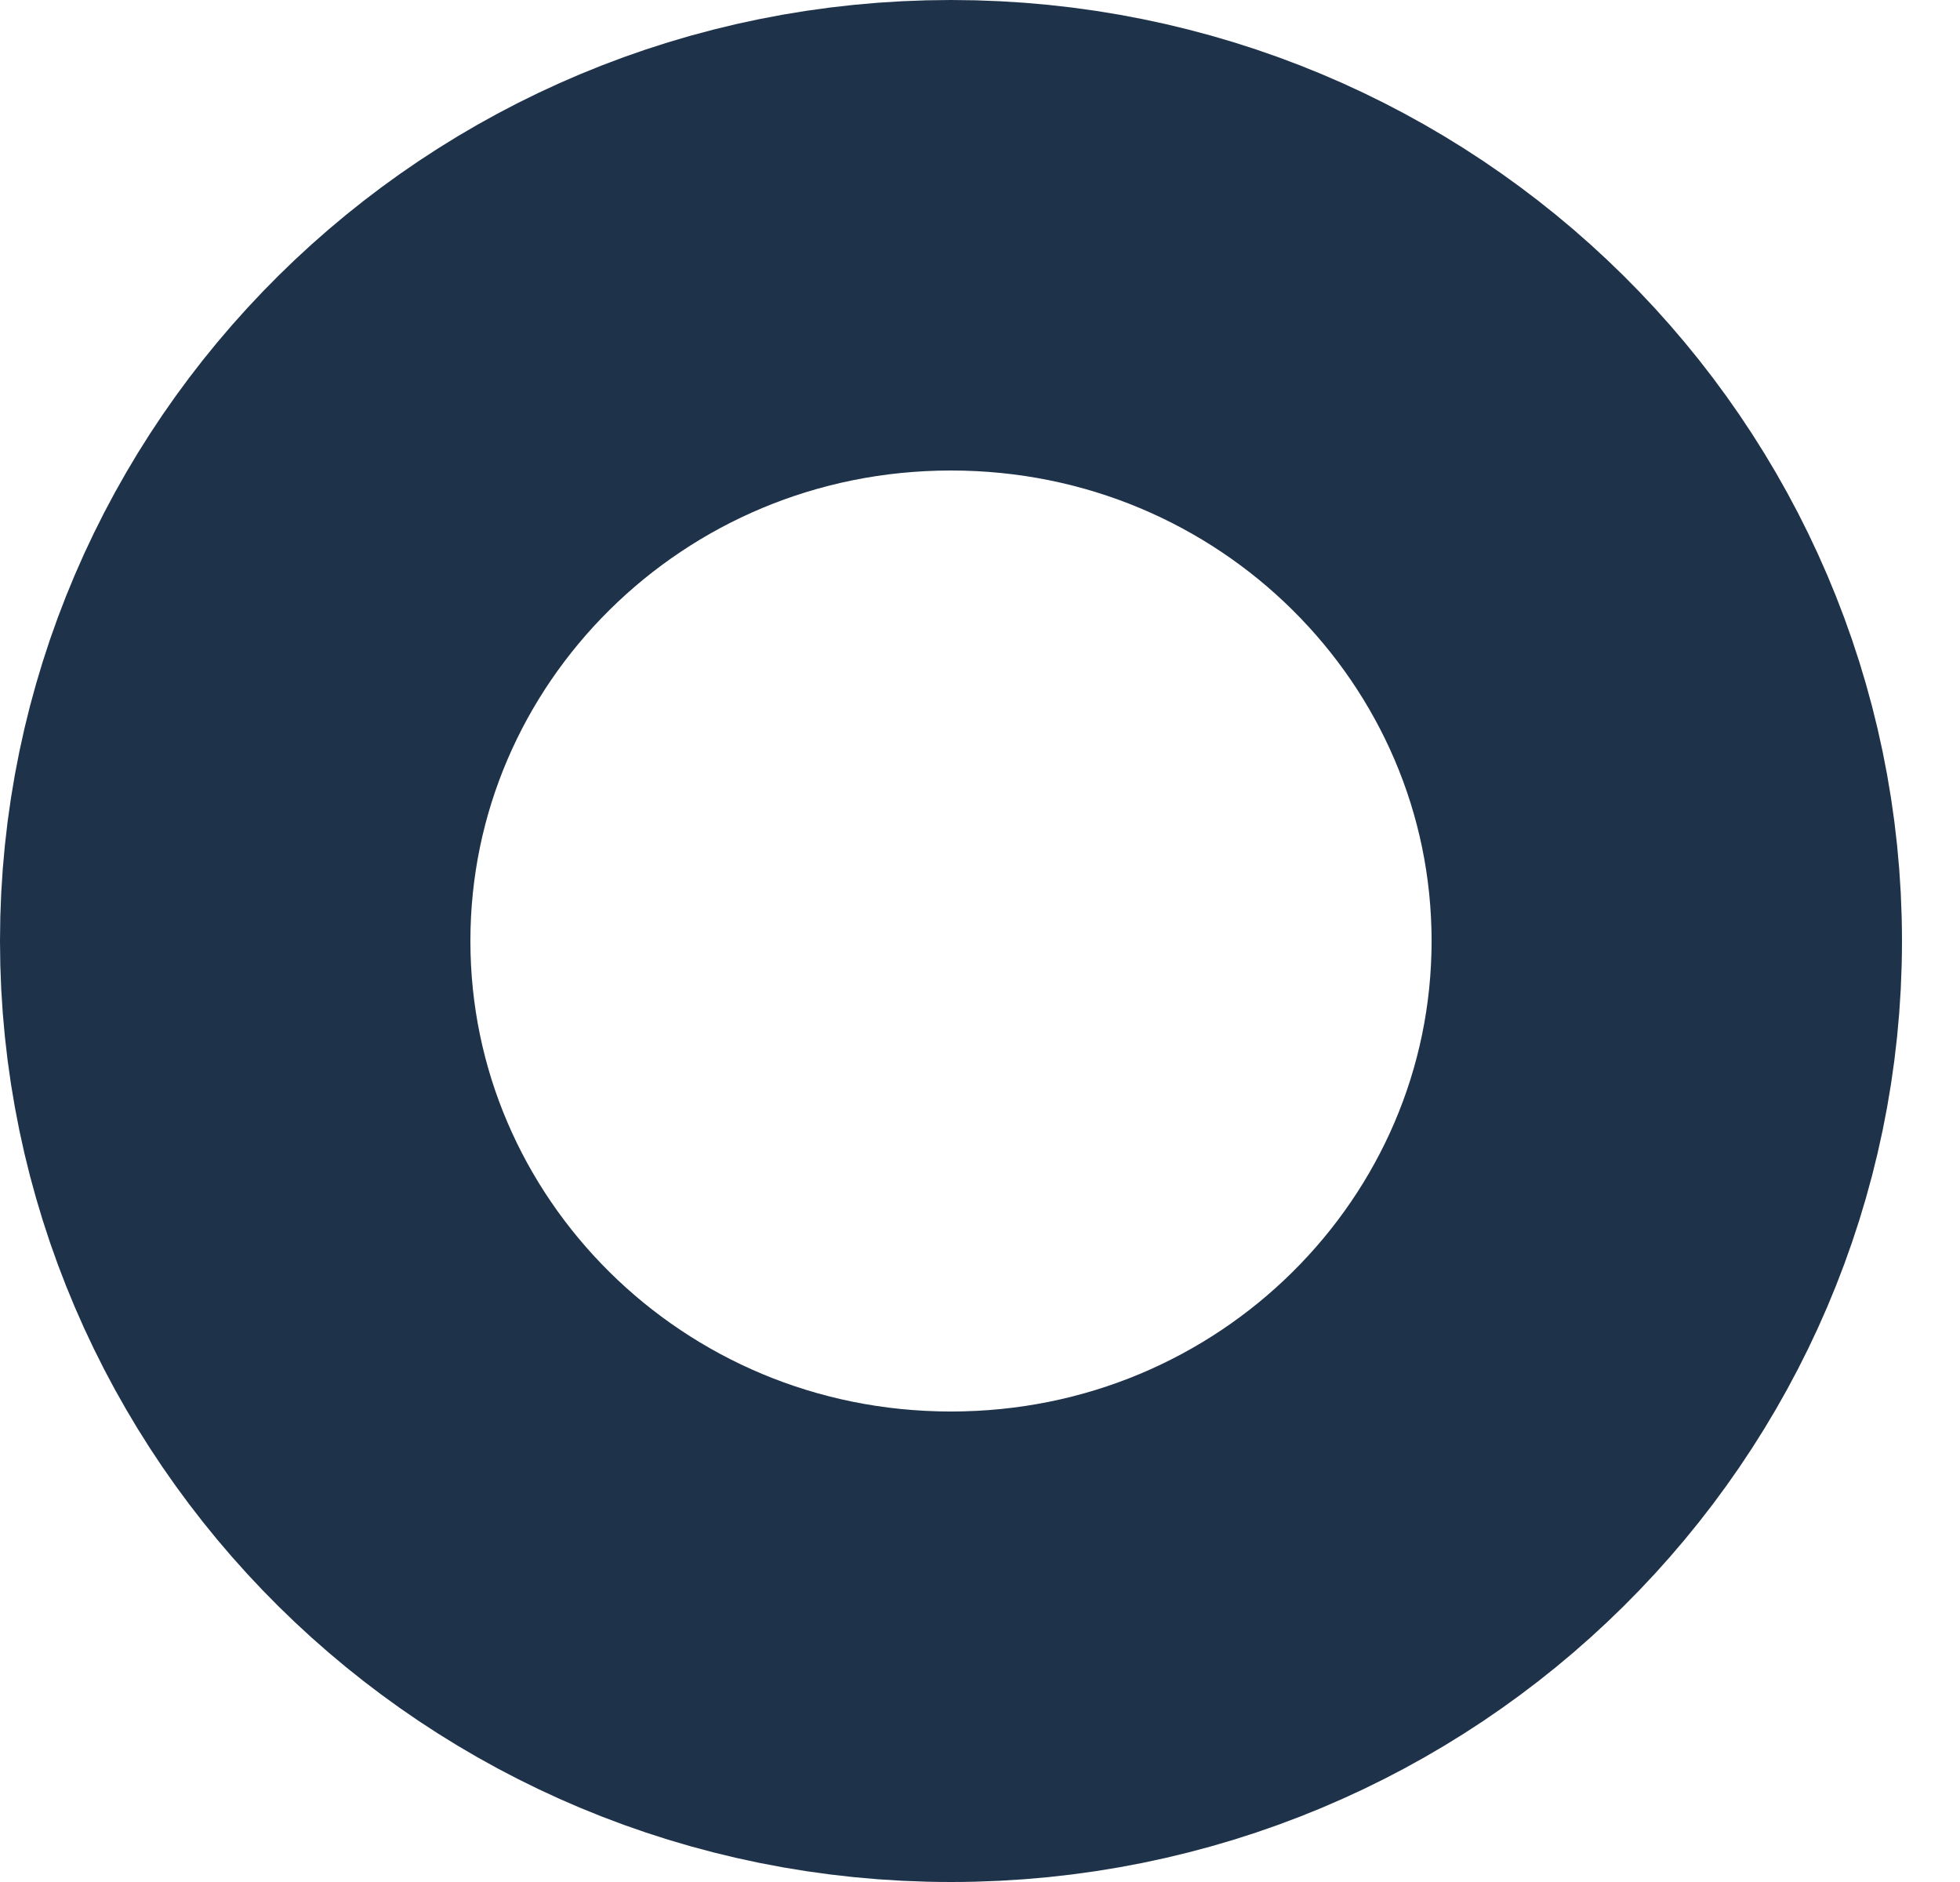<?xml version="1.0" encoding="UTF-8"?> <svg xmlns="http://www.w3.org/2000/svg" width="25" height="24" viewBox="0 0 25 24" fill="none"> <path d="M21.26 12C21.26 16.94 17.203 21 12.13 21C7.057 21 3 16.94 3 12C3 7.06 7.057 3 12.13 3C17.203 3 21.26 7.06 21.26 12Z" stroke="#1E324A" stroke-width="6"></path> </svg> 